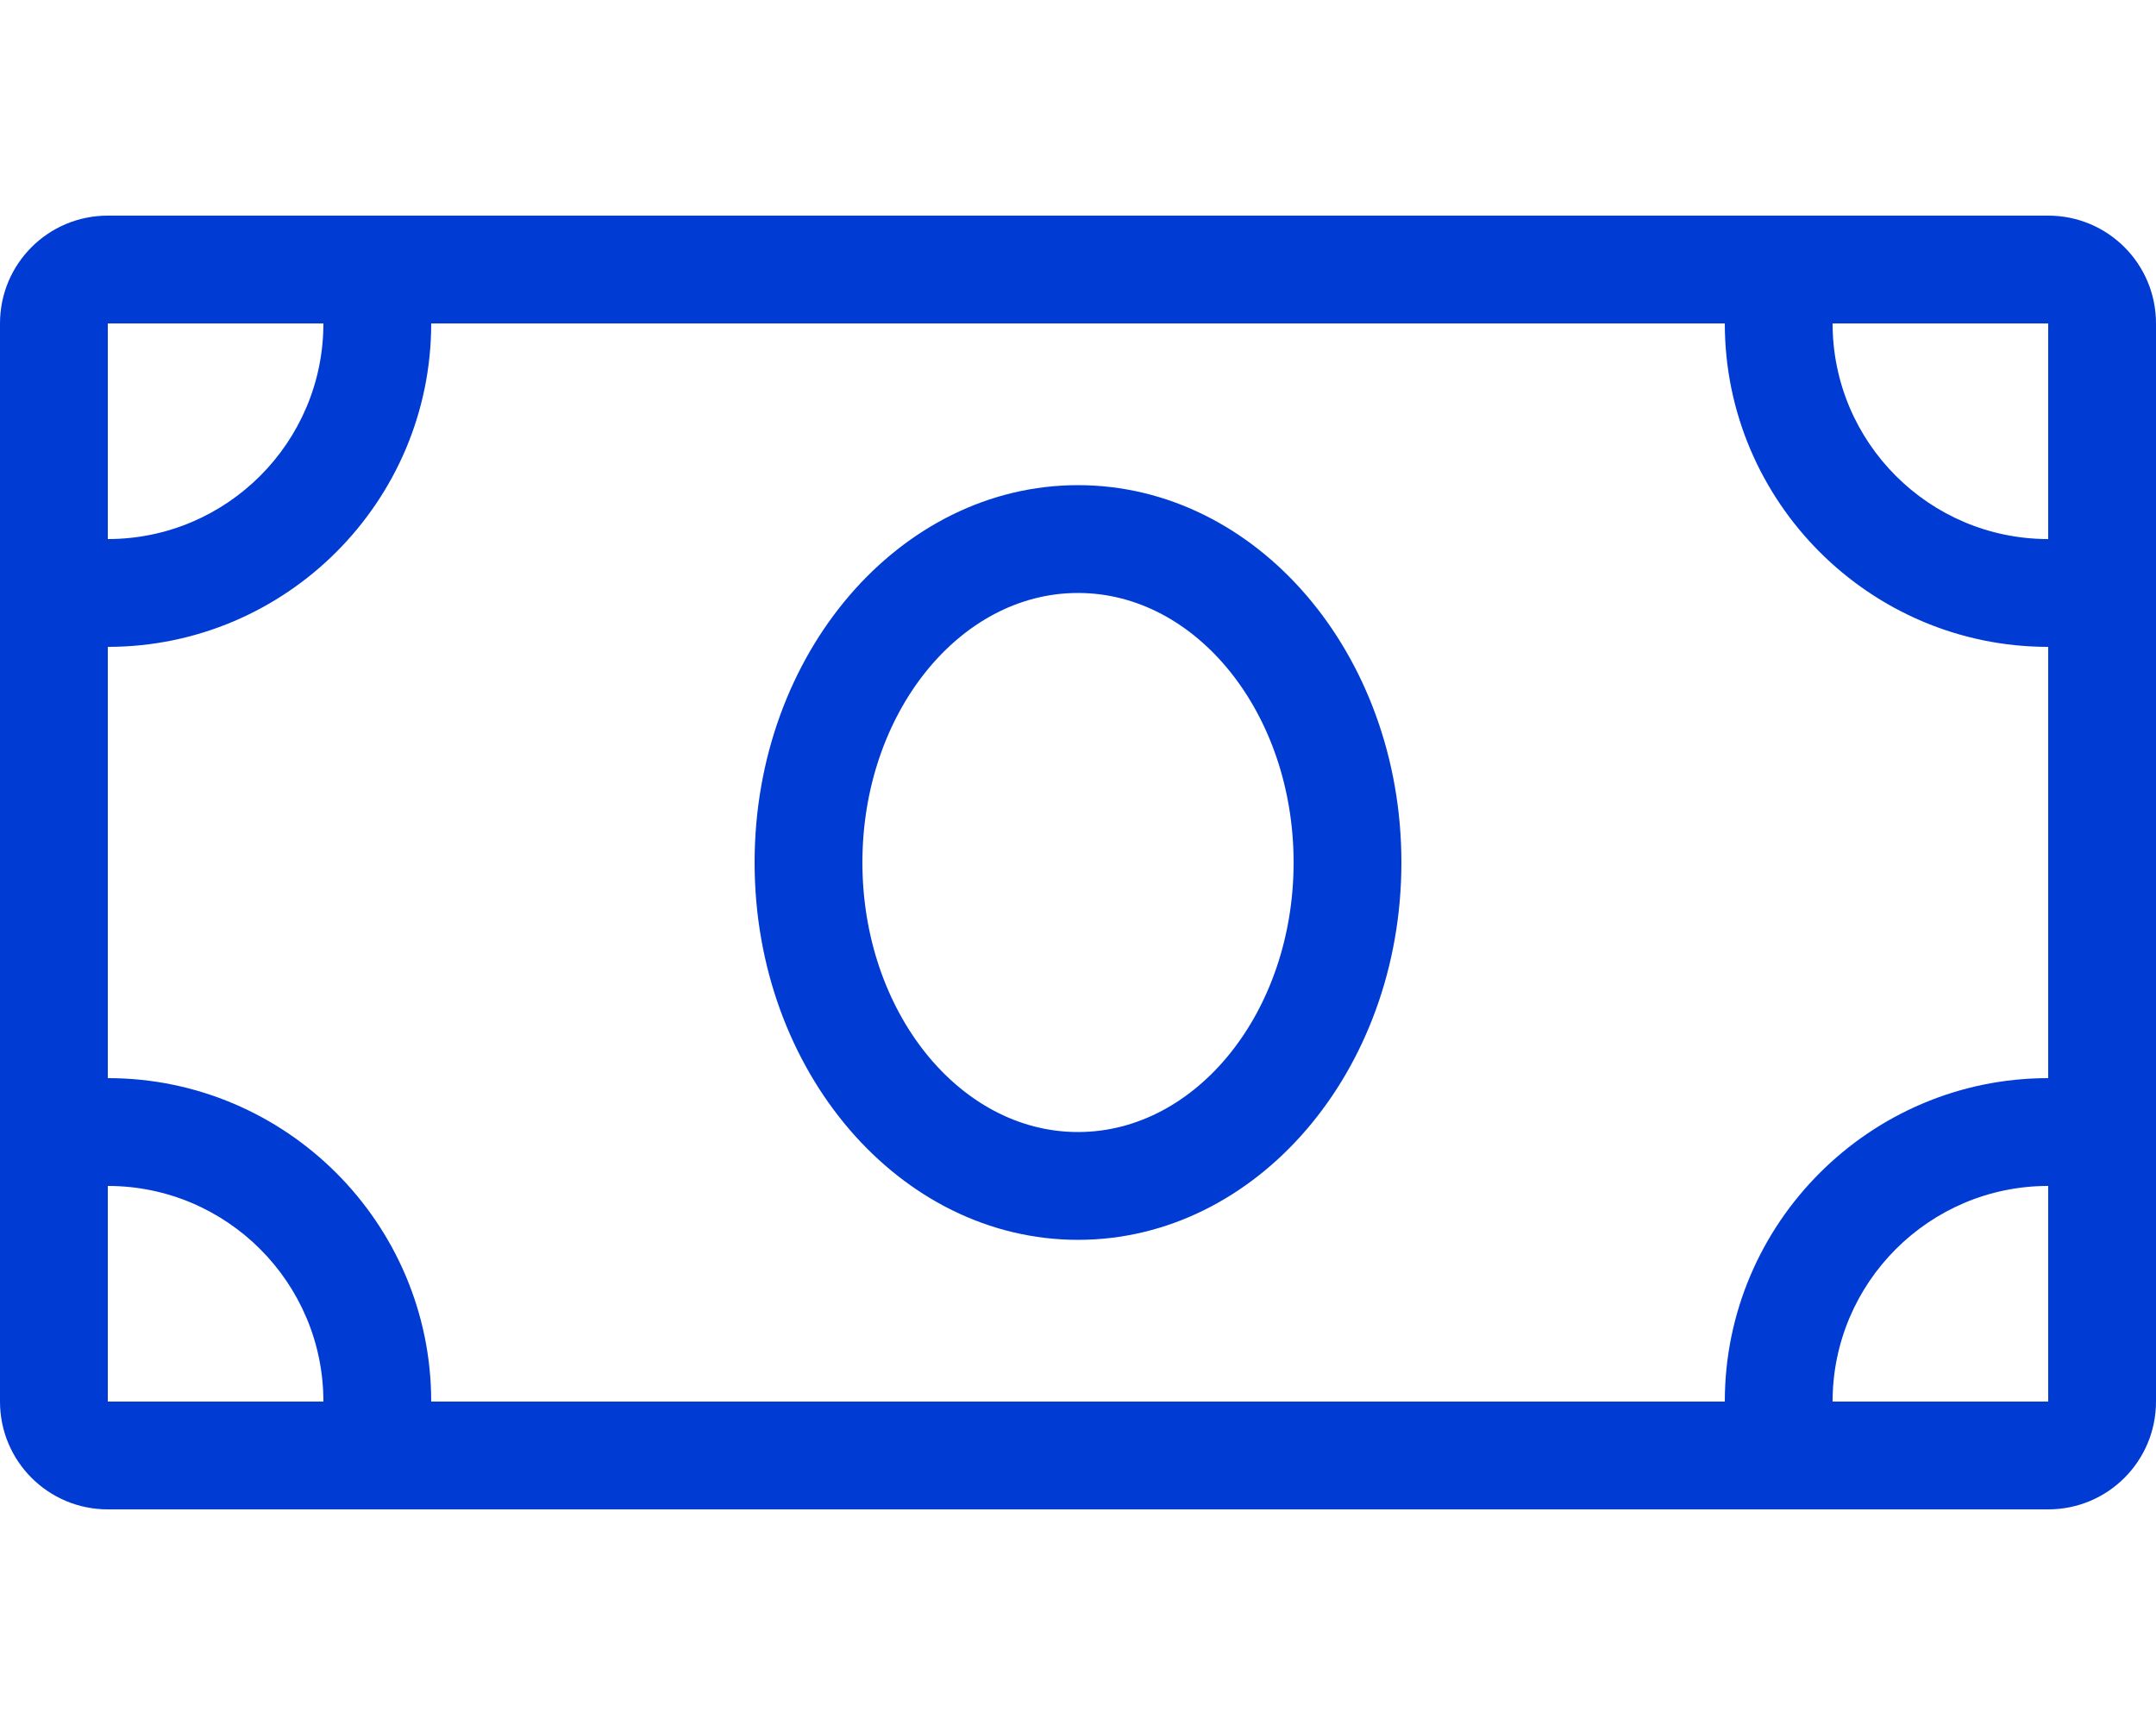 <?xml version="1.0" encoding="utf-8"?>
<!-- Generator: Adobe Illustrator 22.1.0, SVG Export Plug-In . SVG Version: 6.00 Build 0)  -->
<svg version="1.1" id="Layer_1" xmlns="http://www.w3.org/2000/svg" xmlns:xlink="http://www.w3.org/1999/xlink" x="0px" y="0px"
	 viewBox="0 0 640 512" style="enable-background:new 0 0 640 512;" xml:space="preserve">
<style type="text/css">
	.st0{fill:#003BD4;}
</style>
<path class="st0" d="M608,64H32C14.3,64,0,78.3,0,96v320c0,17.7,14.3,32,32,32h576c17.7,0,32-14.3,32-32V96
	C640,78.3,625.7,64,608,64z M32,96h64c0,35.3-28.7,64-64,64V96z M608,320c-52.9,0-96,43.1-96,96h32c0-35.3,28.7-64,64-64v64H32v-64
	c35.3,0,64,28.7,64,64h32c0-52.9-43.1-96-96-96V192c52.9,0,96-43.1,96-96h384c0,52.9,43.1,96,96,96V320z M608,160
	c-35.3,0-64-28.7-64-64h64V160z M320,144c-53,0-96,50.1-96,112c0,61.9,43,112,96,112c53,0,96-50.1,96-112C416,194.1,373,144,320,144
	z M320,336c-35.3,0-64-35.9-64-80s28.7-80,64-80s64,35.9,64,80S355.3,336,320,336z"/>
</svg>
